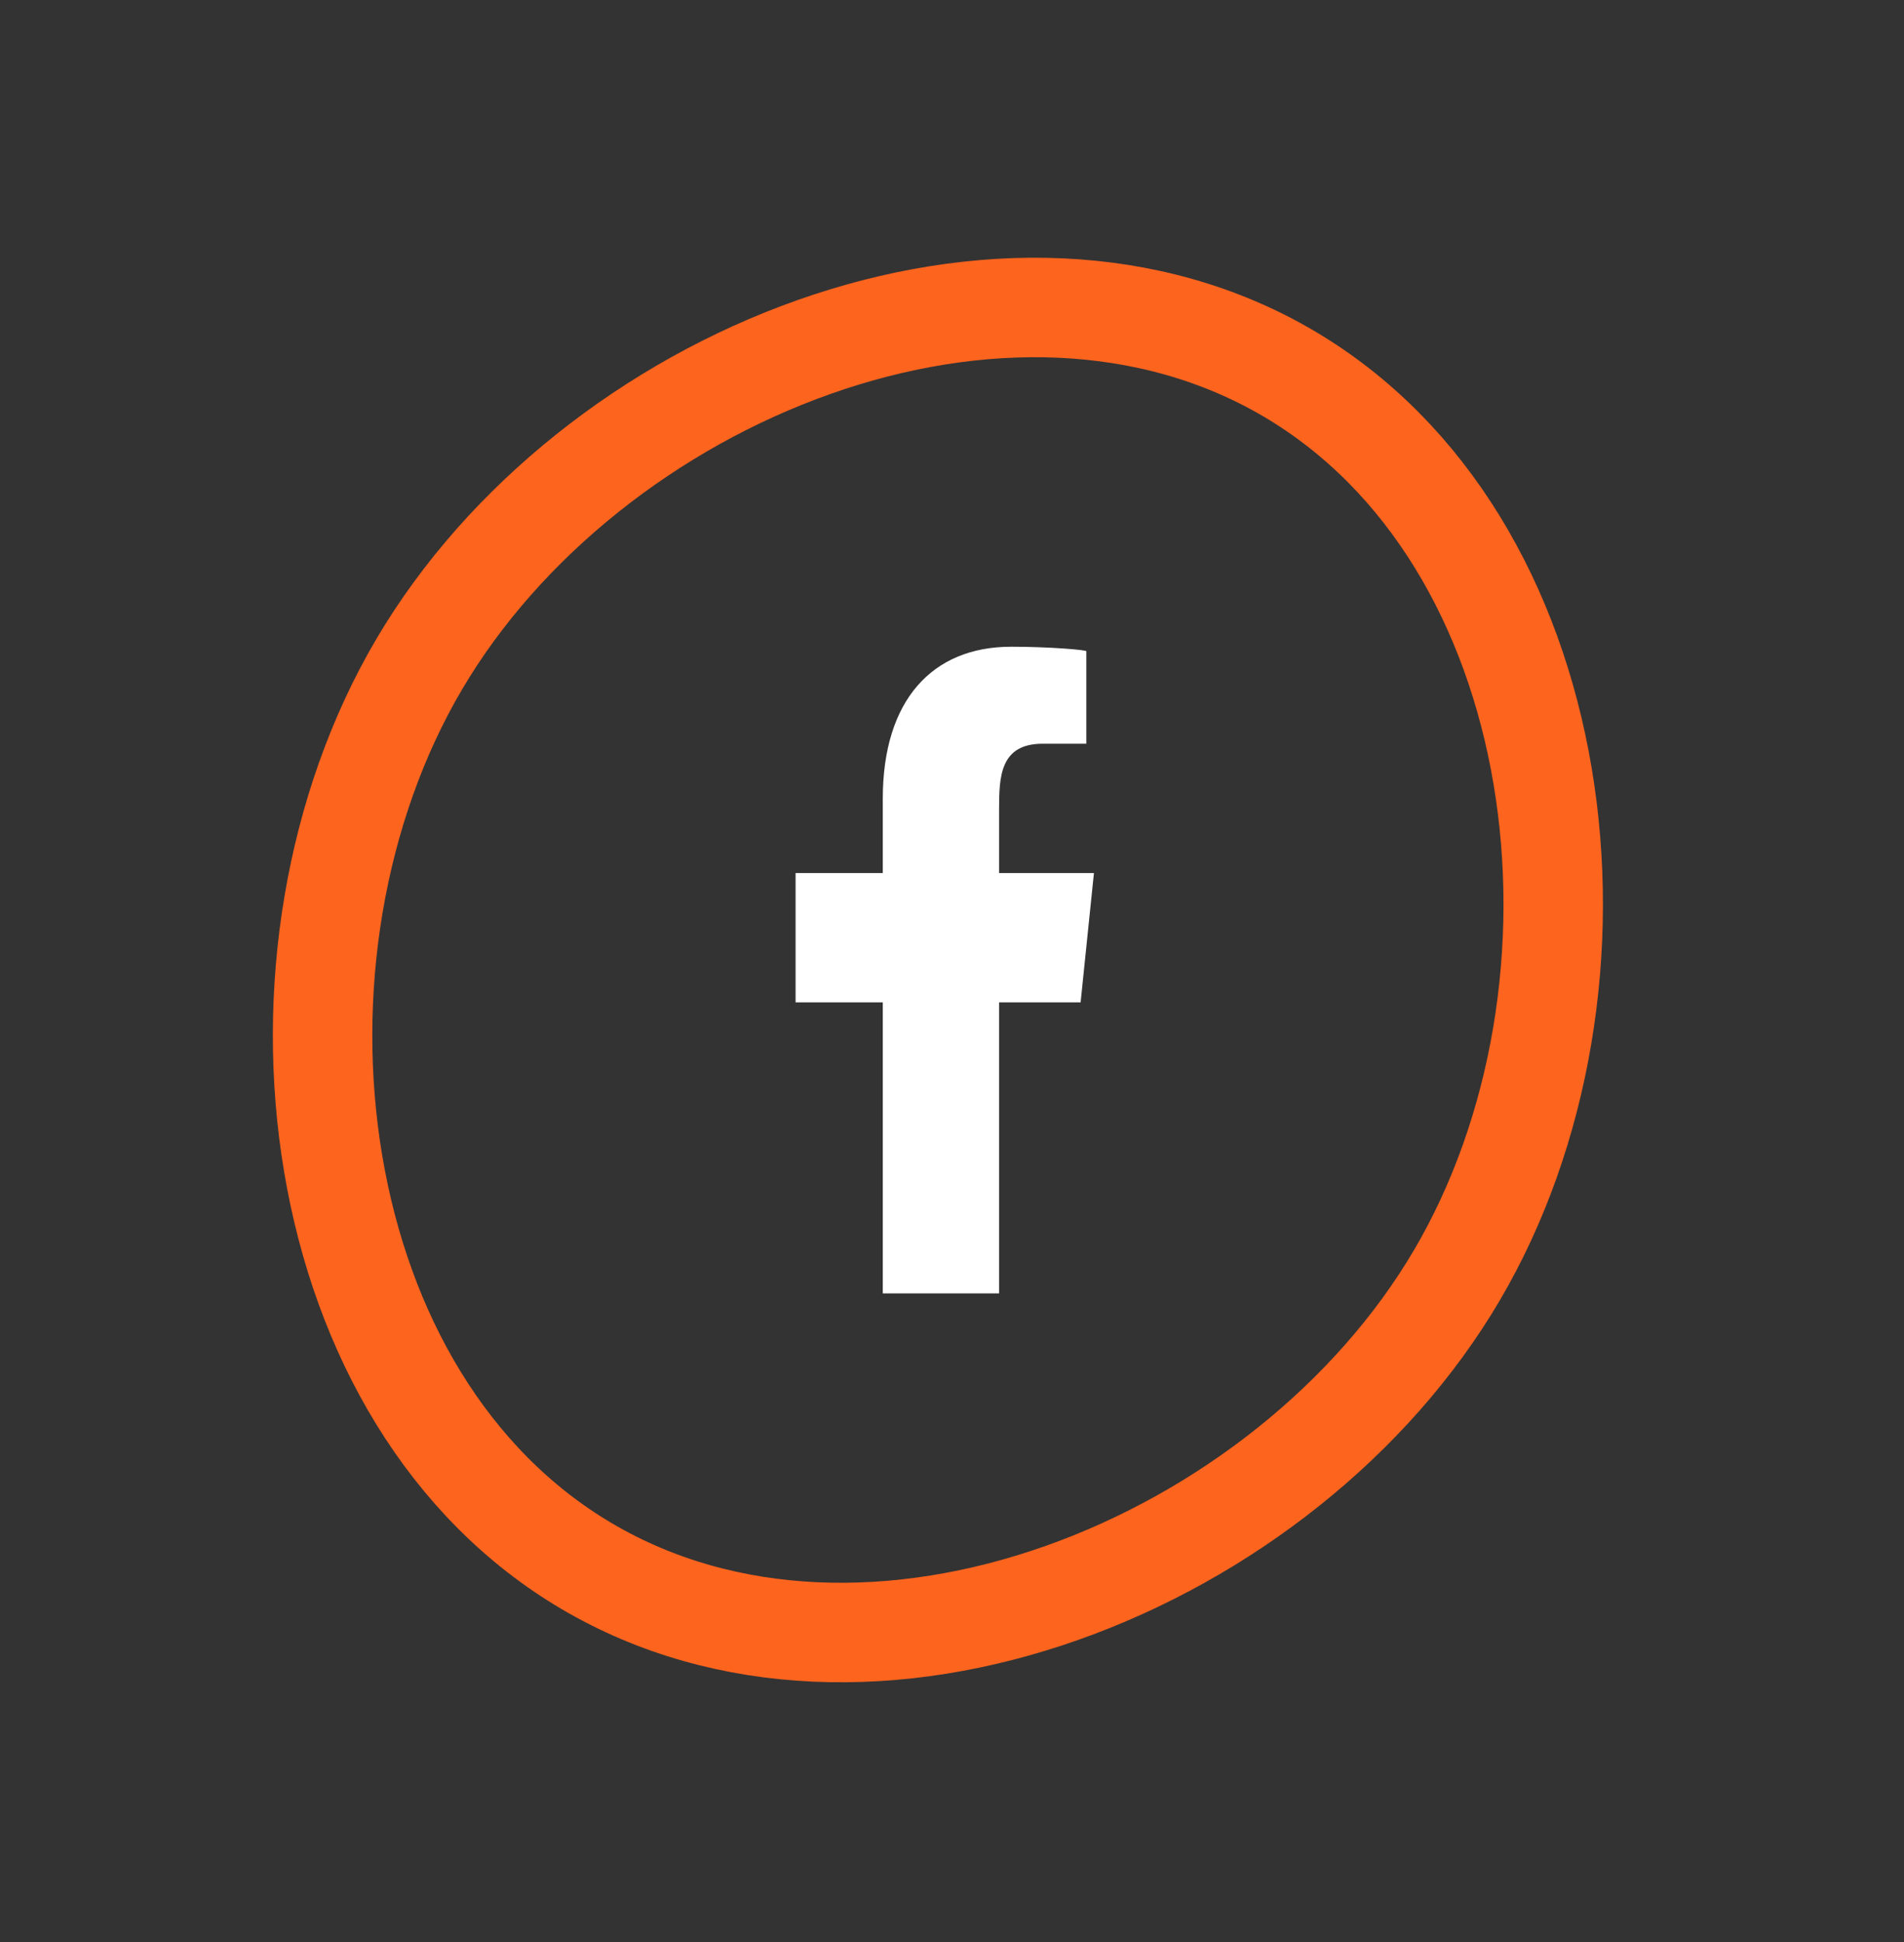 <svg width="51" height="52" viewBox="0 0 51 52" fill="none" xmlns="http://www.w3.org/2000/svg">
<rect x="0" y="0" width="51" height="52" fill="#333333" stroke="none"/>
<path d="M39.017 34.158C36.744 38.017 32.803 41.113 28.44 42.654C24.079 44.195 19.451 44.136 15.718 41.937C11.986 39.739 9.691 35.719 8.924 31.158C8.157 26.595 8.954 21.647 11.227 17.788C13.501 13.929 17.442 10.833 21.804 9.292C26.165 7.751 30.794 7.81 34.526 10.008C38.258 12.207 40.554 16.227 41.321 20.788C42.087 25.351 41.291 30.298 39.017 34.158Z" stroke="#FD641E" stroke-width="2.664"/>
<g clip-path="url(#clip0_6_4780)">
<path fill-rule="evenodd" clip-rule="evenodd" d="M26.761 34.632V26.84H28.945L29.302 23.377H26.761V21.69C26.761 20.799 26.782 19.914 27.933 19.914H29.098V17.438C29.098 17.401 28.097 17.317 27.085 17.317C24.97 17.317 23.646 18.751 23.646 21.386V23.377H21.31V26.84H23.646V34.632H26.761Z" fill="white"/>
</g>
<defs>
<clipPath id="clip0_6_4780">
<rect width="7.992" height="17.315" fill="white" transform="translate(21.31 17.315)"/>
</clipPath>
</defs>
</svg>
